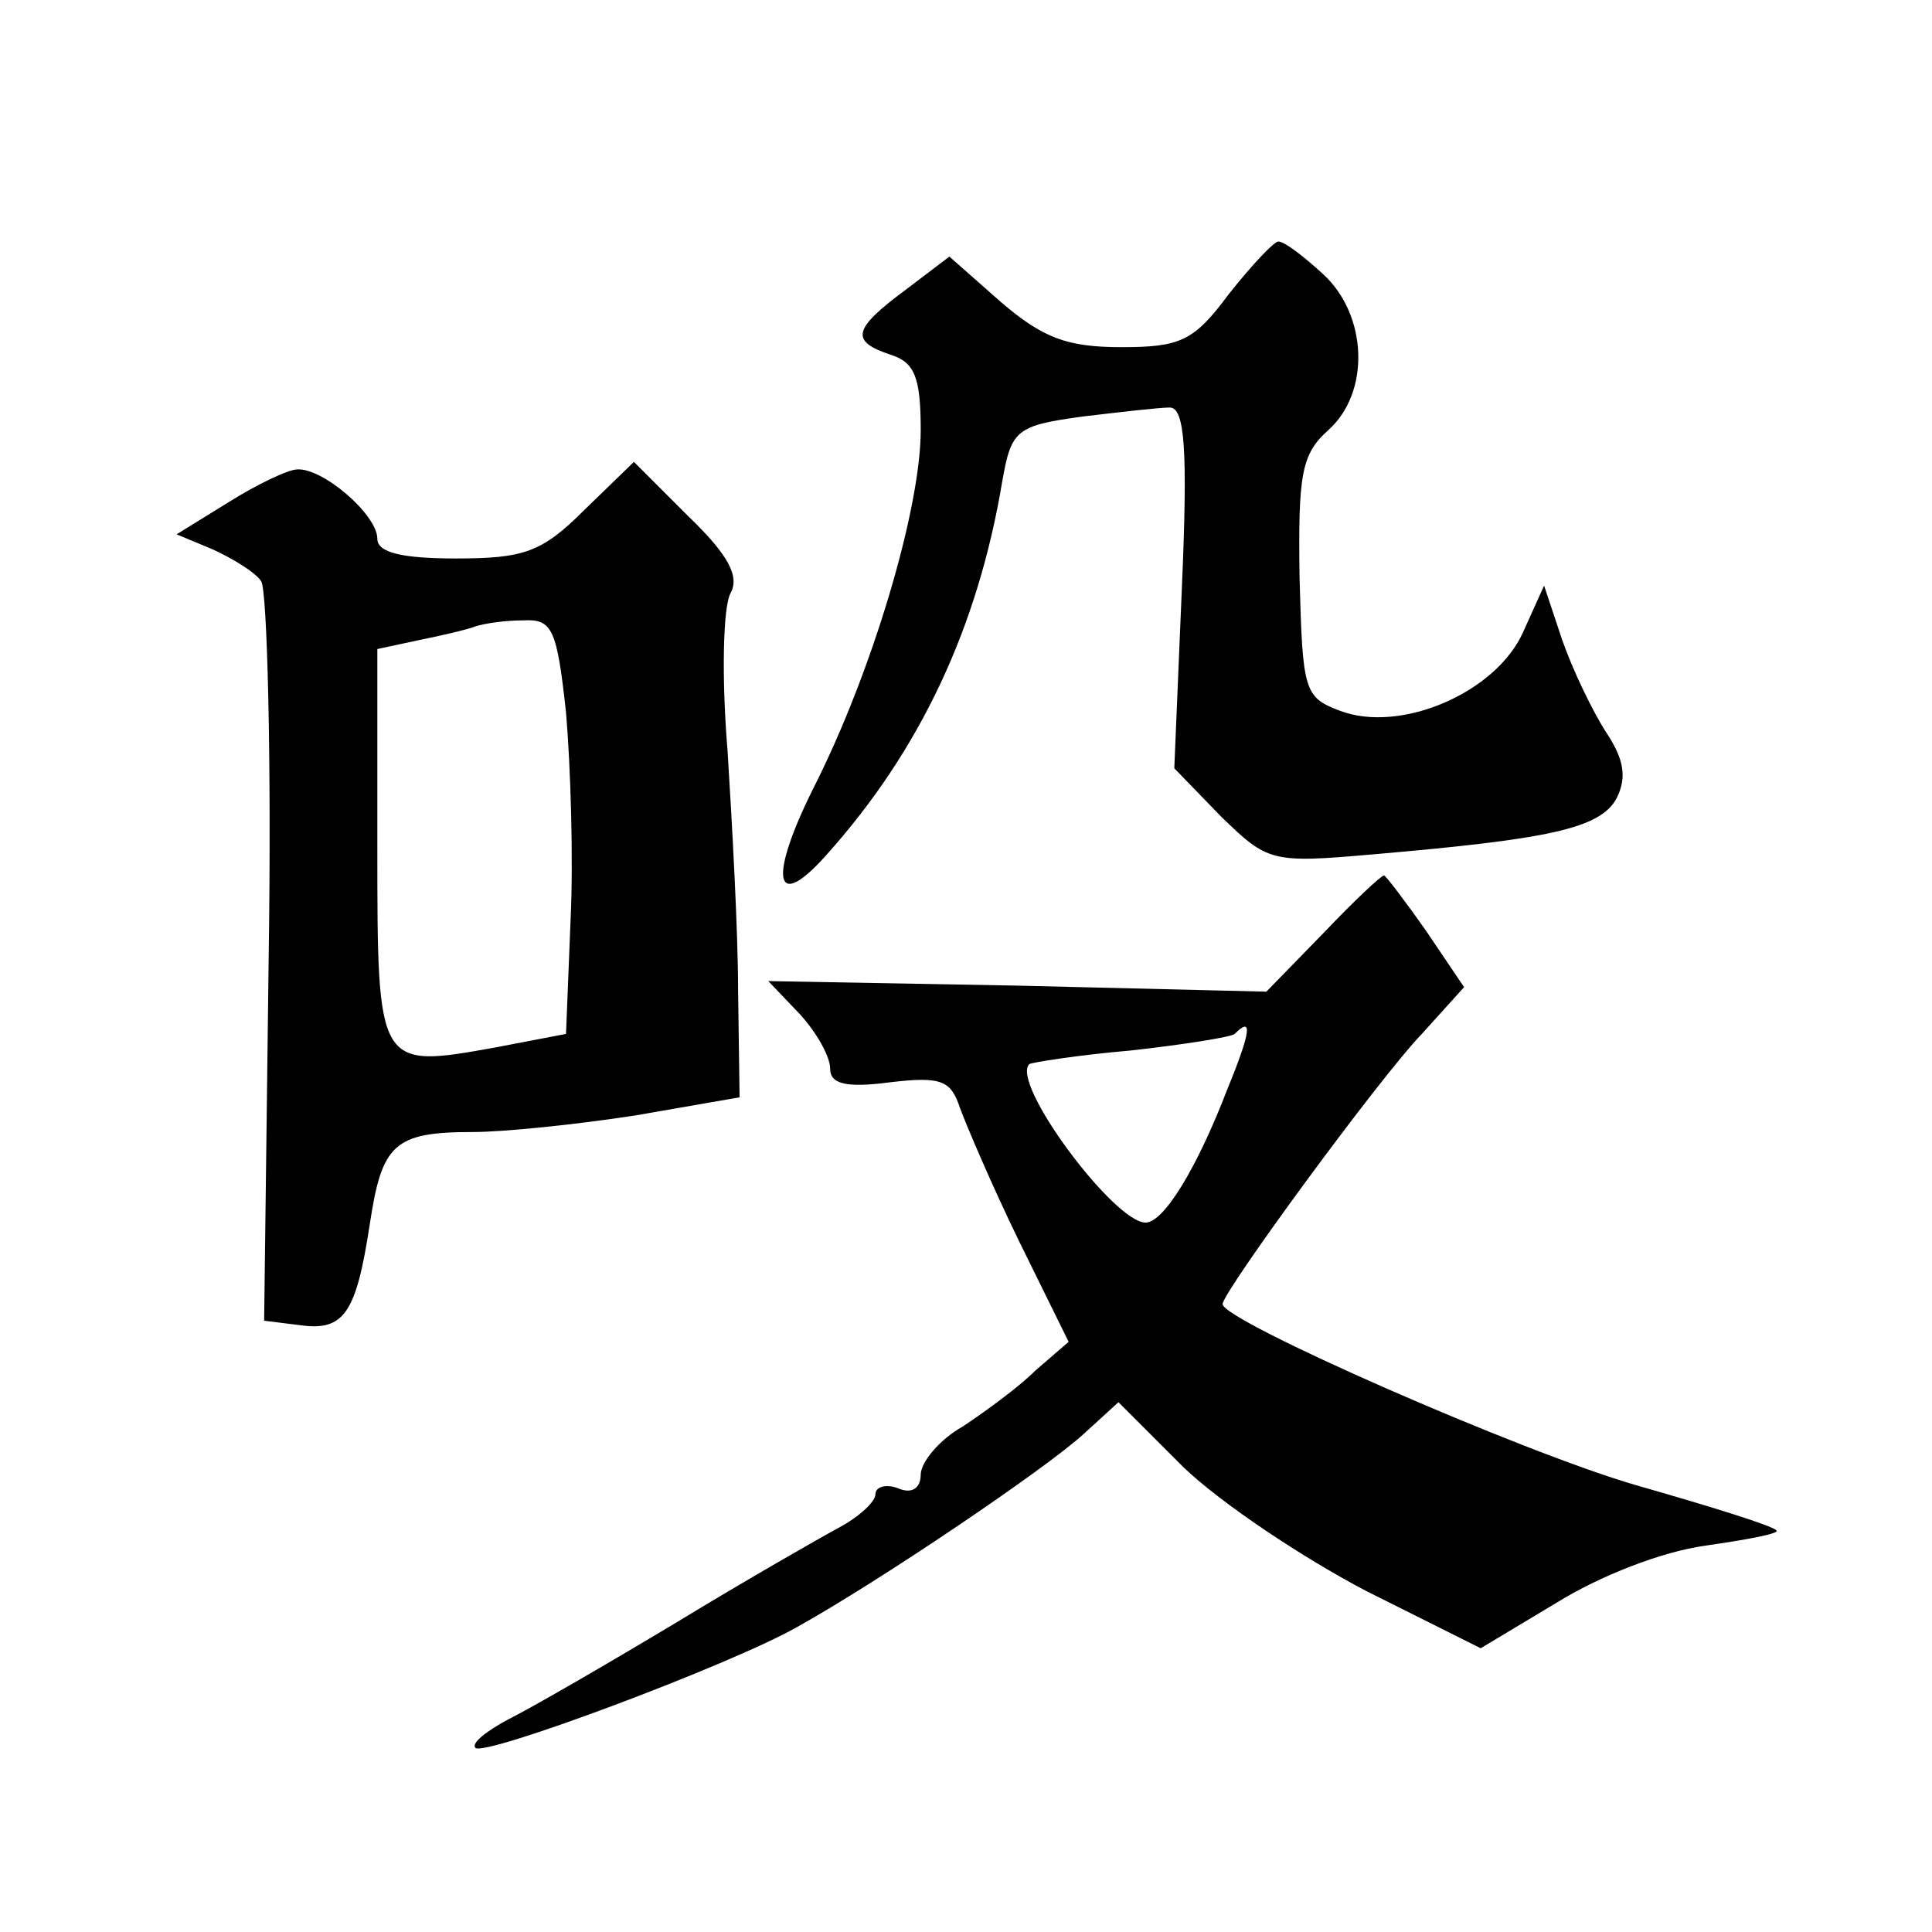 <?xml version="1.0" standalone="no"?>
<!DOCTYPE svg PUBLIC "-//W3C//DTD SVG 20010904//EN"
 "http://www.w3.org/TR/2001/REC-SVG-20010904/DTD/svg10.dtd">
<svg version="1.0" xmlns="http://www.w3.org/2000/svg"
 width="128pt" height="128pt" viewBox="0 0 128 128"
 preserveAspectRatio="xMidYMid meet">
<g transform="translate(0,128) scale(0.1,-0.1)"
fill="#0" stroke="none">
<path d="M814 1085 c-23 -31 -32 -35 -71 -35 -36 0 -52 6 -80 30 l-34 30 -29 -22
c-35 -26 -37 -34 -10 -43 16 -5 20 -15 20 -50 0 -52 -32 -160 -71 -237 -30 -60
-26 -83 8 -45 63 70 101 152 117 248 6 34 9 37 53 43 25 3 51 6 58 6 10 0 12 -28
8 -120 l-5 -119 31 -32 c31 -30 33 -31 101 -25 116 10 150 17 161 37 7 14 5 26
-7 44 -9 14 -22 41 -29 61 l-12 36 -14 -31 c-18 -40 -81 -67 -121 -52 -24 9 -25
13 -27 88 -1 68 1 82 19 98 28 25 26 76 -3 103 -13 12 -26 22 -30 22 -3 0 -18 -16
-33 -35z M151 947 l-34 -21 24 -10 c13 -6 28 -15 32 -21 4 -5 7 -118 5 -250 l-3
-240 24 -3 c29 -4 37 8 46 67 8 53 16 61 68 61 21 0 69 5 108 11 l69 12 -1 71 c0
39 -4 111 -7 159 -4 48 -3 95 2 104 6 11 -1 25 -28 51 l-36 36 -33 -32 c-28 -28
-40 -32 -85 -32 -36 0 -52 4 -52 13 0 16 -36 47 -53 46 -6 0 -27 -10 -46 -22z m224
-139 c3 -35 5 -97 3 -138 l-3 -75 -47 -9 c-78 -14 -78 -14 -78 133 l0 131 28 6
c15 3 32 7 37 9 6 2 20 4 32 4 19 1 22 -6 28 -61z M877 662 l-38 -39 -165 4 -165
3 21 -22 c11 -12 20 -28 20 -36 0 -10 10 -13 40 -9 34 4 40 1 46 -17 4 -11 21 -51
39 -88 l33 -67 -22 -19 c-11 -11 -33 -27 -48 -37 -16 -9 -28 -24 -28 -32 0 -9 -6
-13 -15 -9 -8 3 -15 1 -15 -4 0 -5 -11 -15 -24 -22 -13 -7 -62 -35 -108 -63 -45
-27 -95 -56 -111 -64 -15 -8 -25 -16 -22 -19 6 -6 169 55 213 80 54 30 165 105
190 128 l23 21 43 -43 c25 -24 79 -60 121 -82 l76 -38 50 30 c29 18 70 34 99 38
28 4 49 8 47 10 -2 3 -44 16 -93 30 -76 22 -274 109 -274 120 0 8 104 150 132 179
l28 31 -25 37 c-14 20 -27 37 -28 37 -2 0 -20 -17 -40 -38z m-64 -104 c-20 -52
-42 -88 -54 -88 -21 0 -90 93 -77 105 1 1 32 6 67 9 36 4 67 9 69 11 12 12 11 2
-5 -37z"/>
</g>
</svg>
